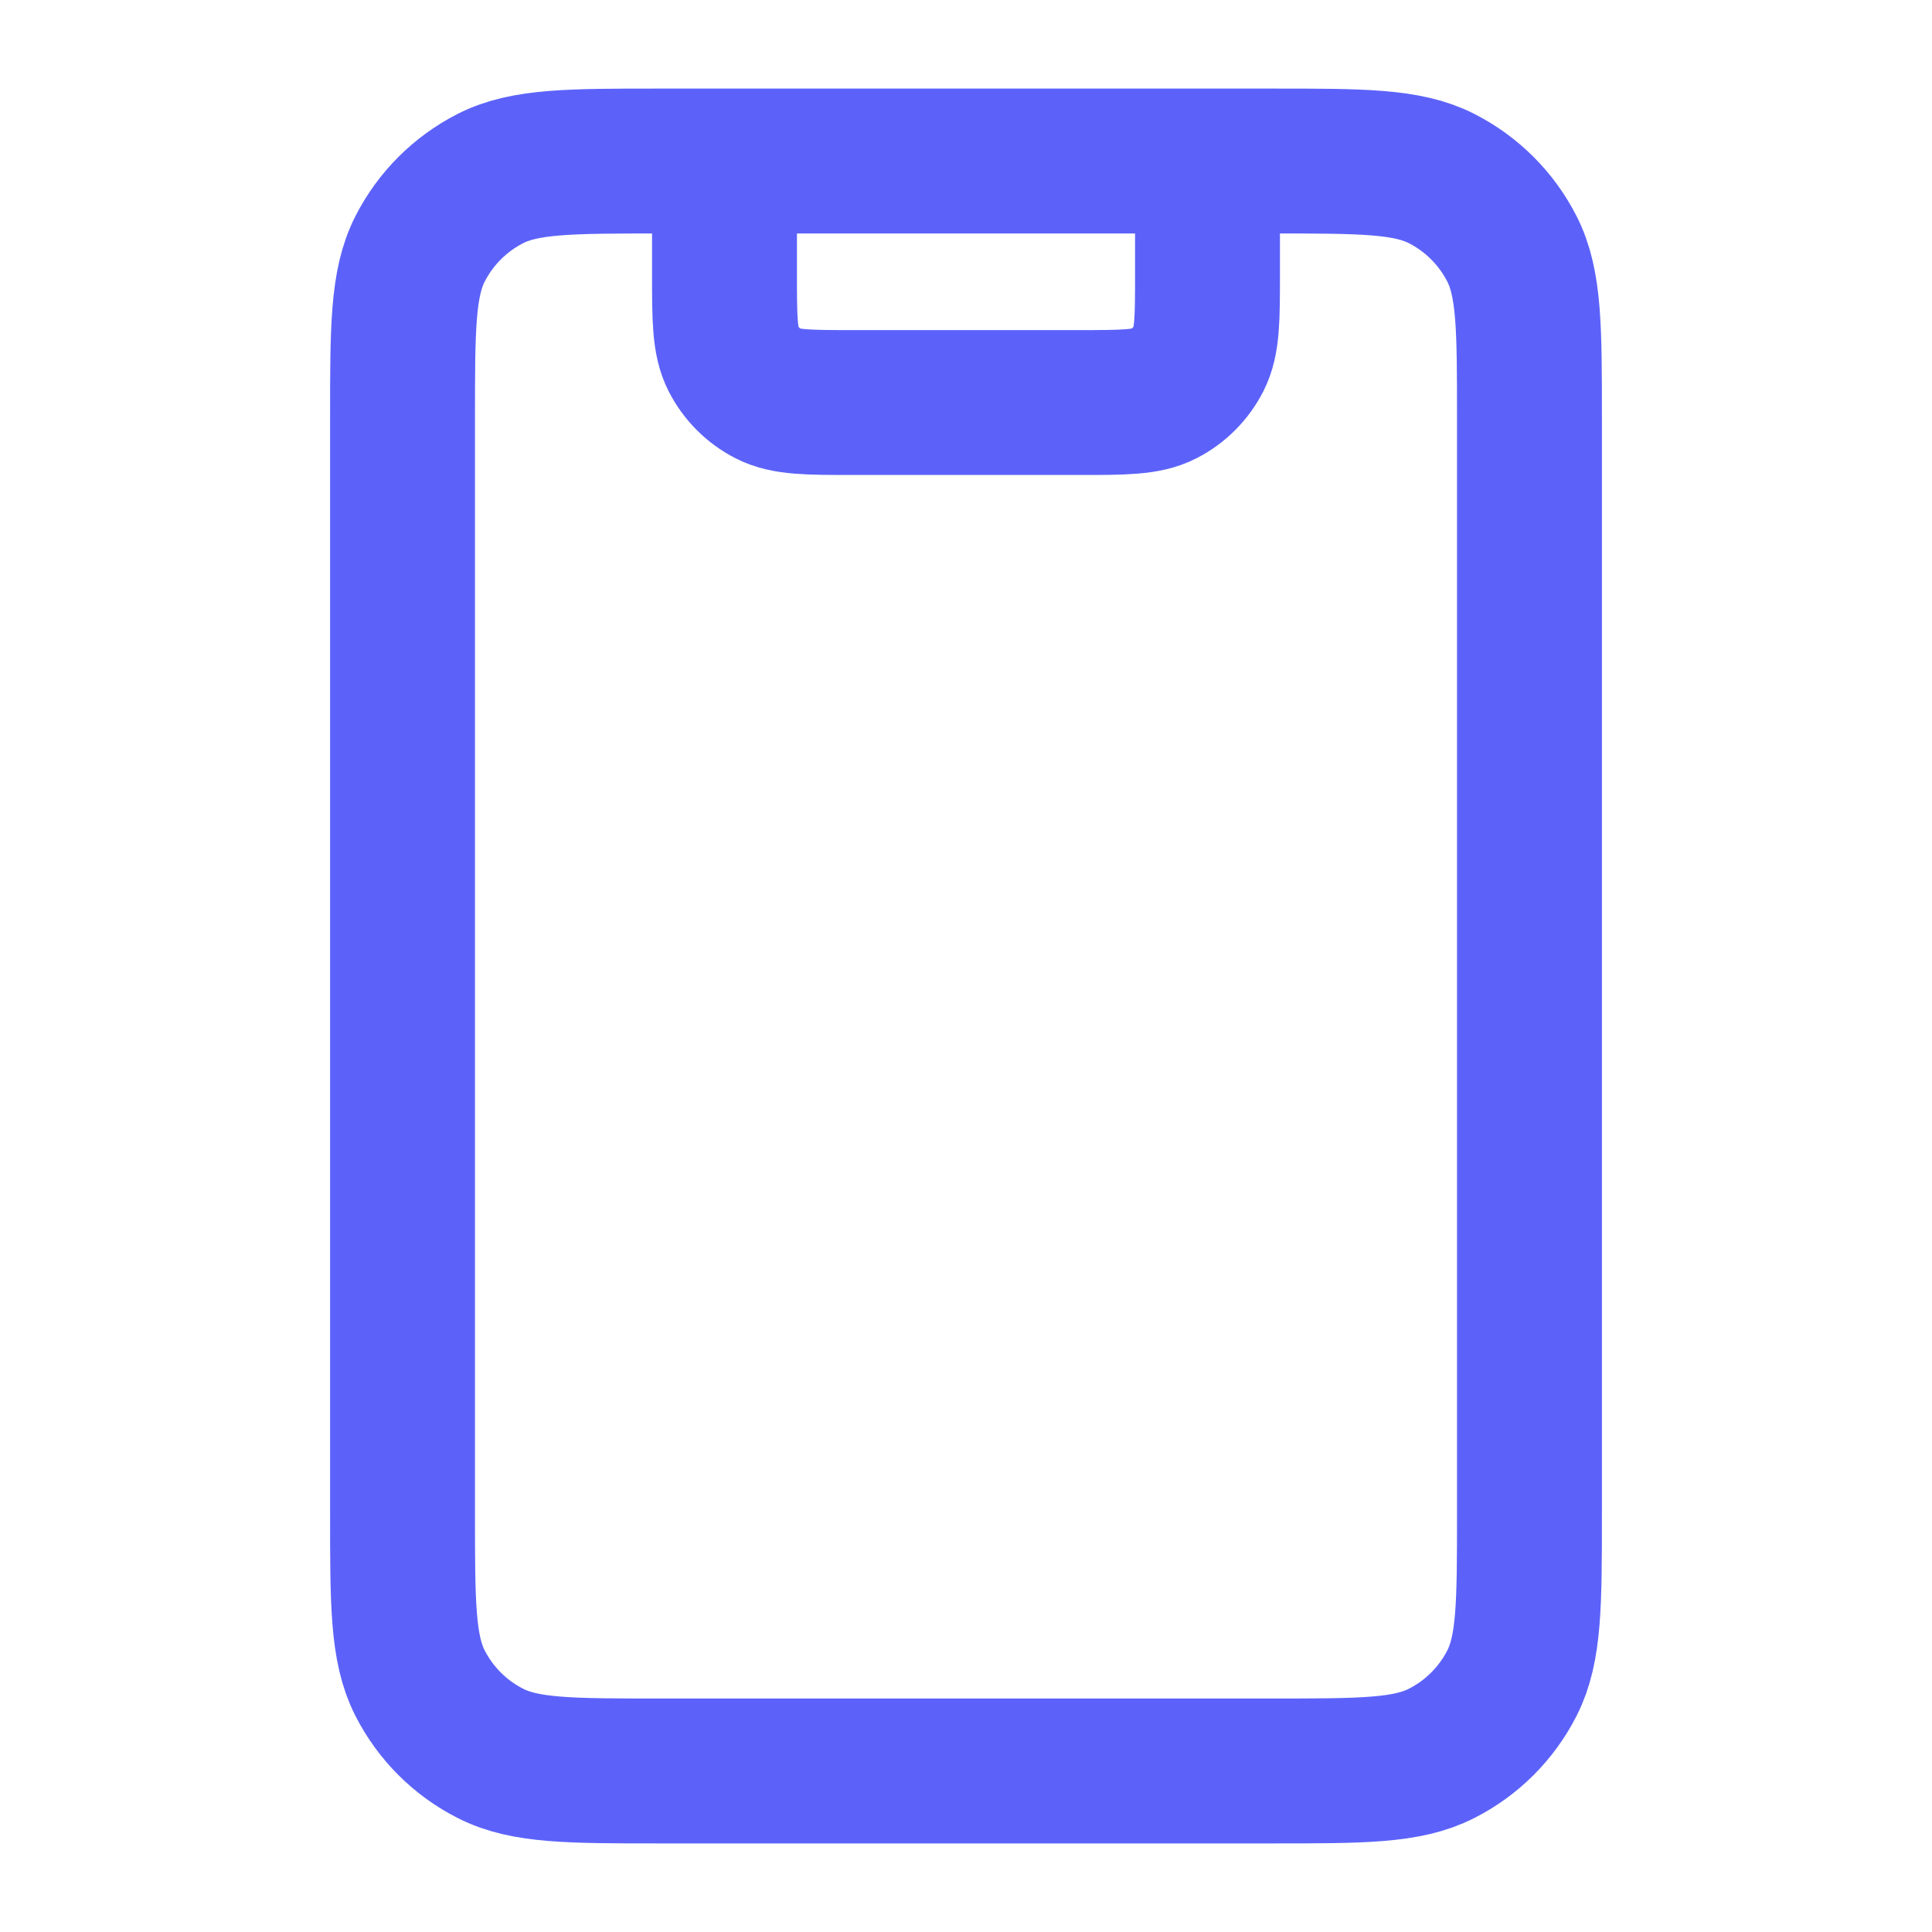 <svg width="20" height="20" viewBox="0 0 20 20" fill="none" xmlns="http://www.w3.org/2000/svg">
<path d="M12.5 1.667V2.833C12.5 3.3 12.5 3.533 12.409 3.712C12.329 3.868 12.202 3.996 12.045 4.076C11.867 4.167 11.633 4.167 11.166 4.167H8.833C8.366 4.167 8.133 4.167 7.955 4.076C7.798 3.996 7.671 3.868 7.591 3.712C7.5 3.533 7.5 3.3 7.5 2.833V1.667M6.833 18.333H13.166C14.1 18.333 14.567 18.333 14.923 18.151C15.237 17.992 15.492 17.737 15.652 17.423C15.833 17.067 15.833 16.6 15.833 15.666V4.333C15.833 3.4 15.833 2.933 15.652 2.577C15.492 2.263 15.237 2.008 14.923 1.848C14.567 1.667 14.1 1.667 13.166 1.667H6.833C5.9 1.667 5.433 1.667 5.077 1.848C4.763 2.008 4.508 2.263 4.348 2.577C4.167 2.933 4.167 3.4 4.167 4.333V15.666C4.167 16.6 4.167 17.067 4.348 17.423C4.508 17.737 4.763 17.992 5.077 18.151C5.433 18.333 5.9 18.333 6.833 18.333Z" stroke="#5C62F9" stroke-width="1.5" stroke-linecap="round" stroke-linejoin="round"/>
</svg>

